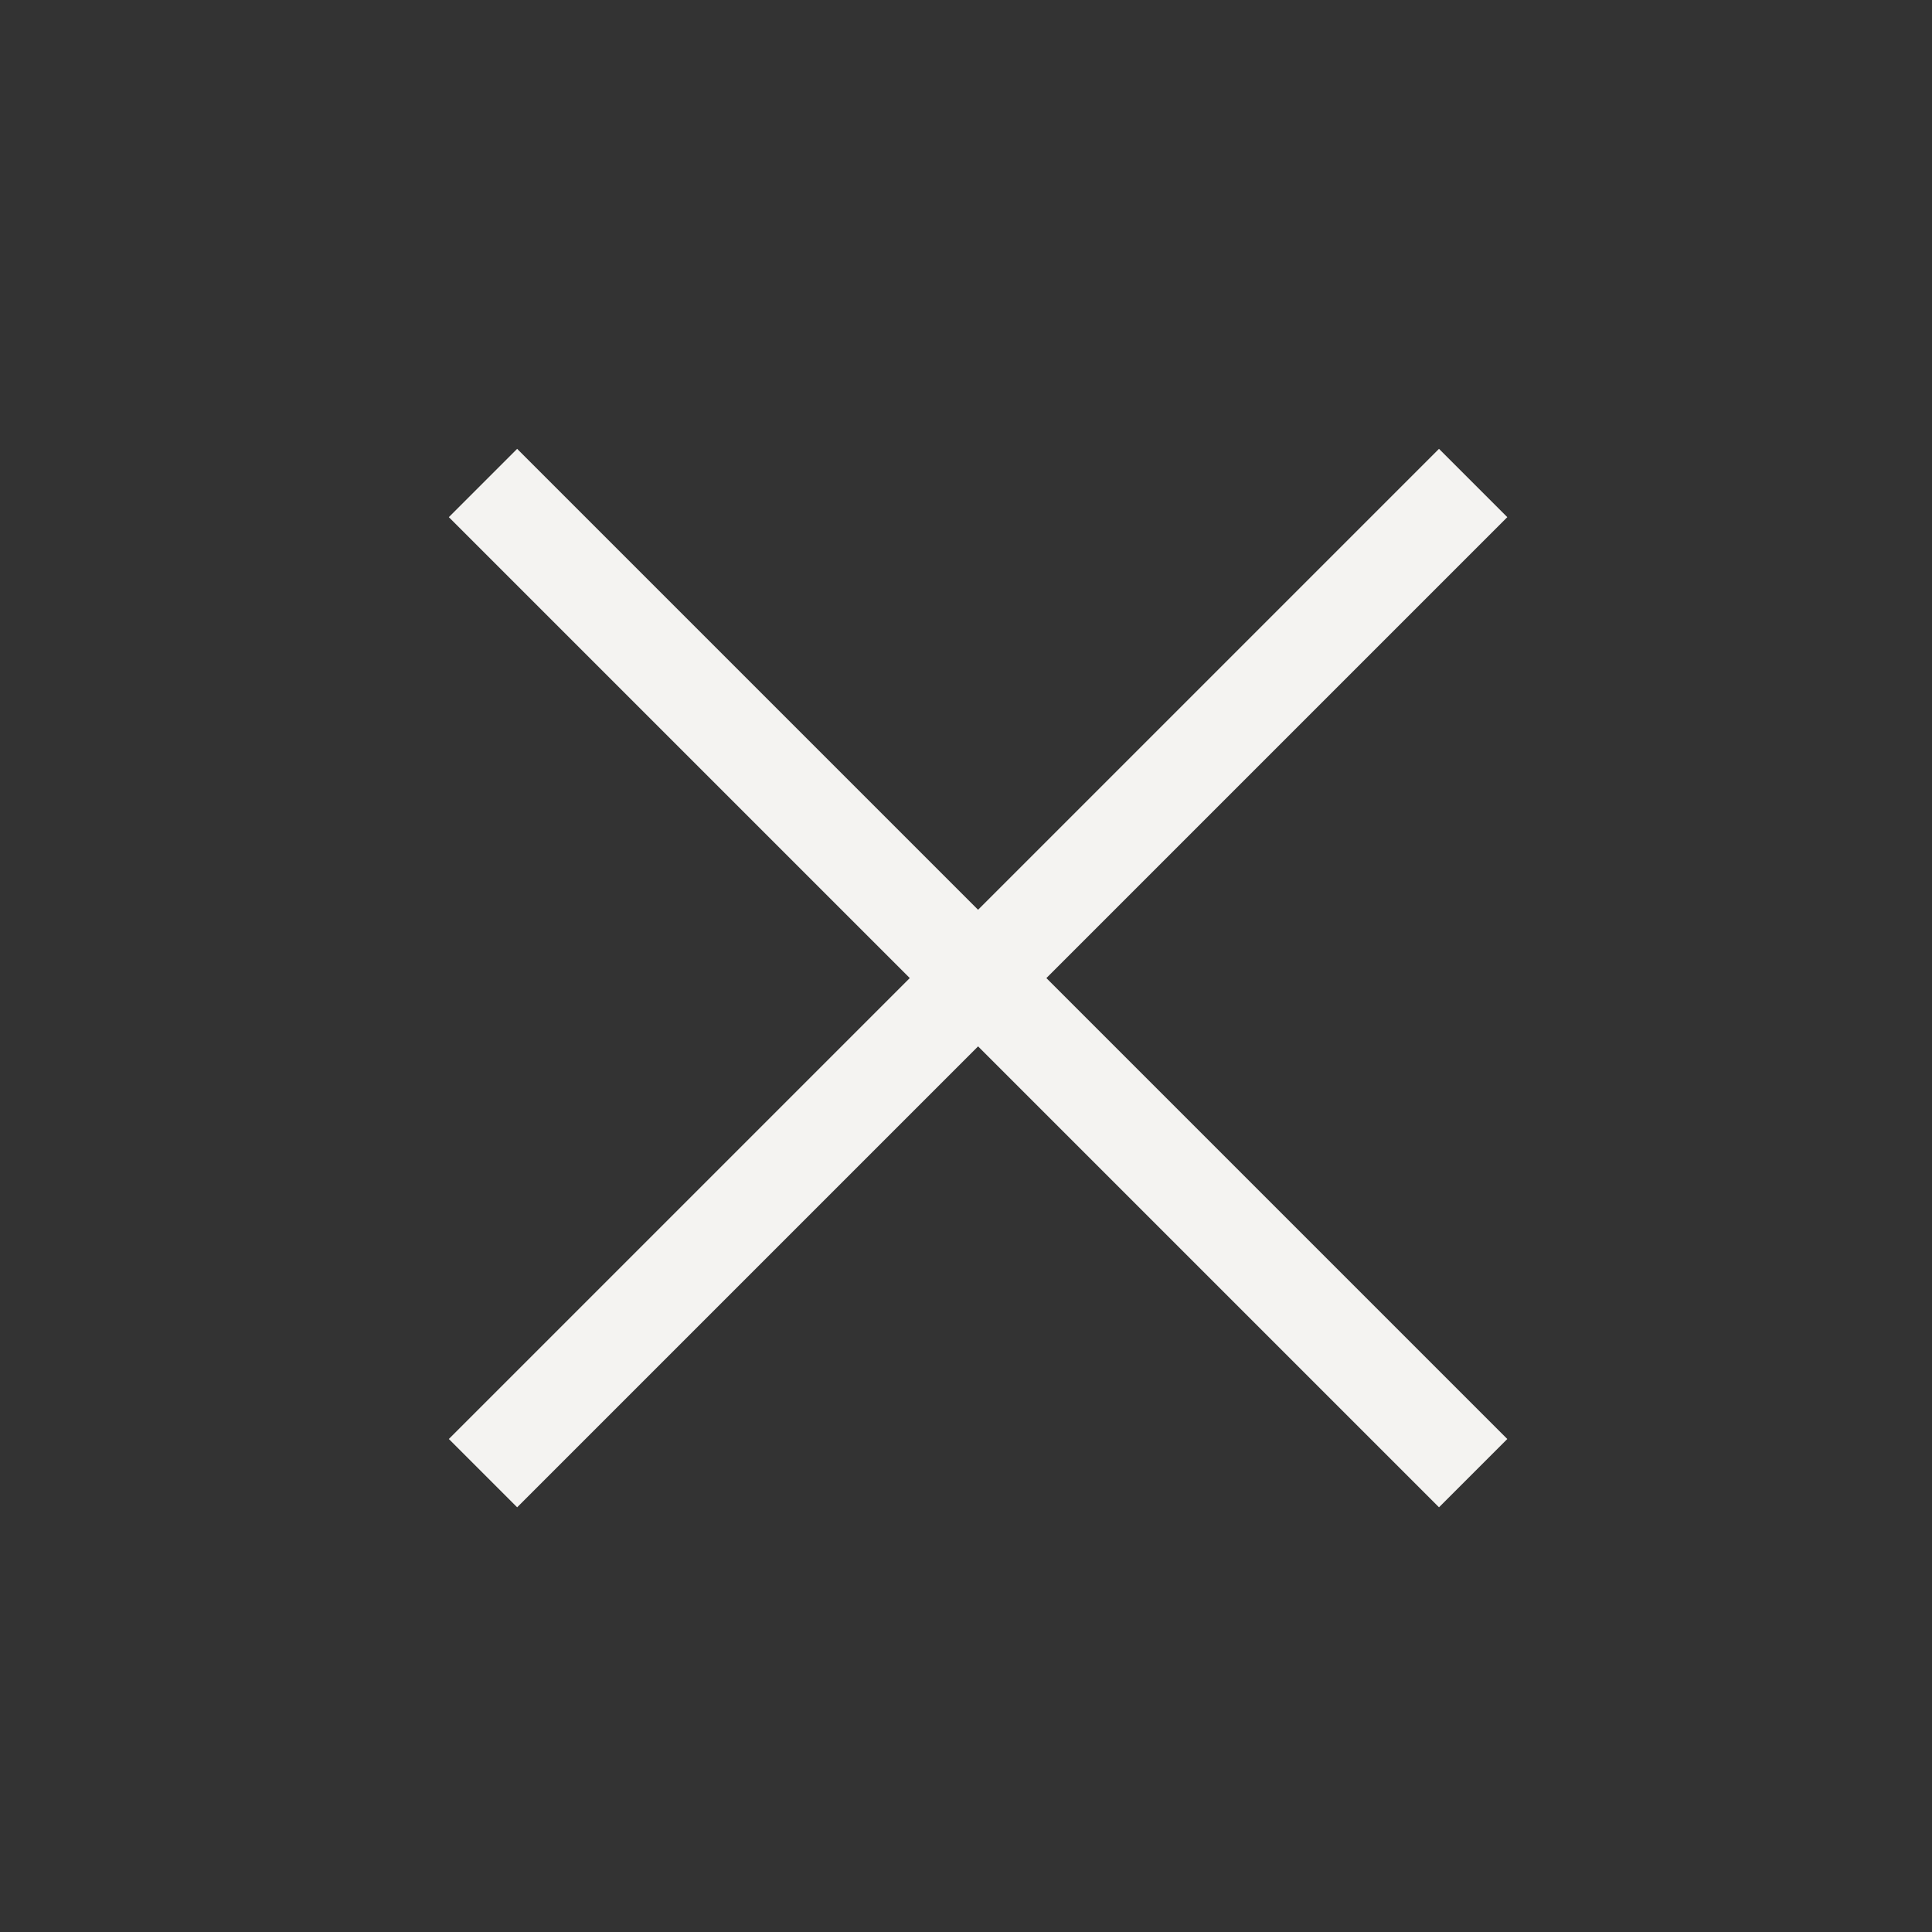 <svg width="40" height="40" viewBox="0 0 40 40" fill="none" xmlns="http://www.w3.org/2000/svg">
<rect x="0" y="0" width="40" height="40" fill="#333333" stroke="none"/>
<path d="M30.5 10L10 30.5" stroke="#F4F3F1" stroke-width="2"/>
<path d="M10 10L30.5 30.5" stroke="#F4F3F1" stroke-width="2"/>
</svg>
